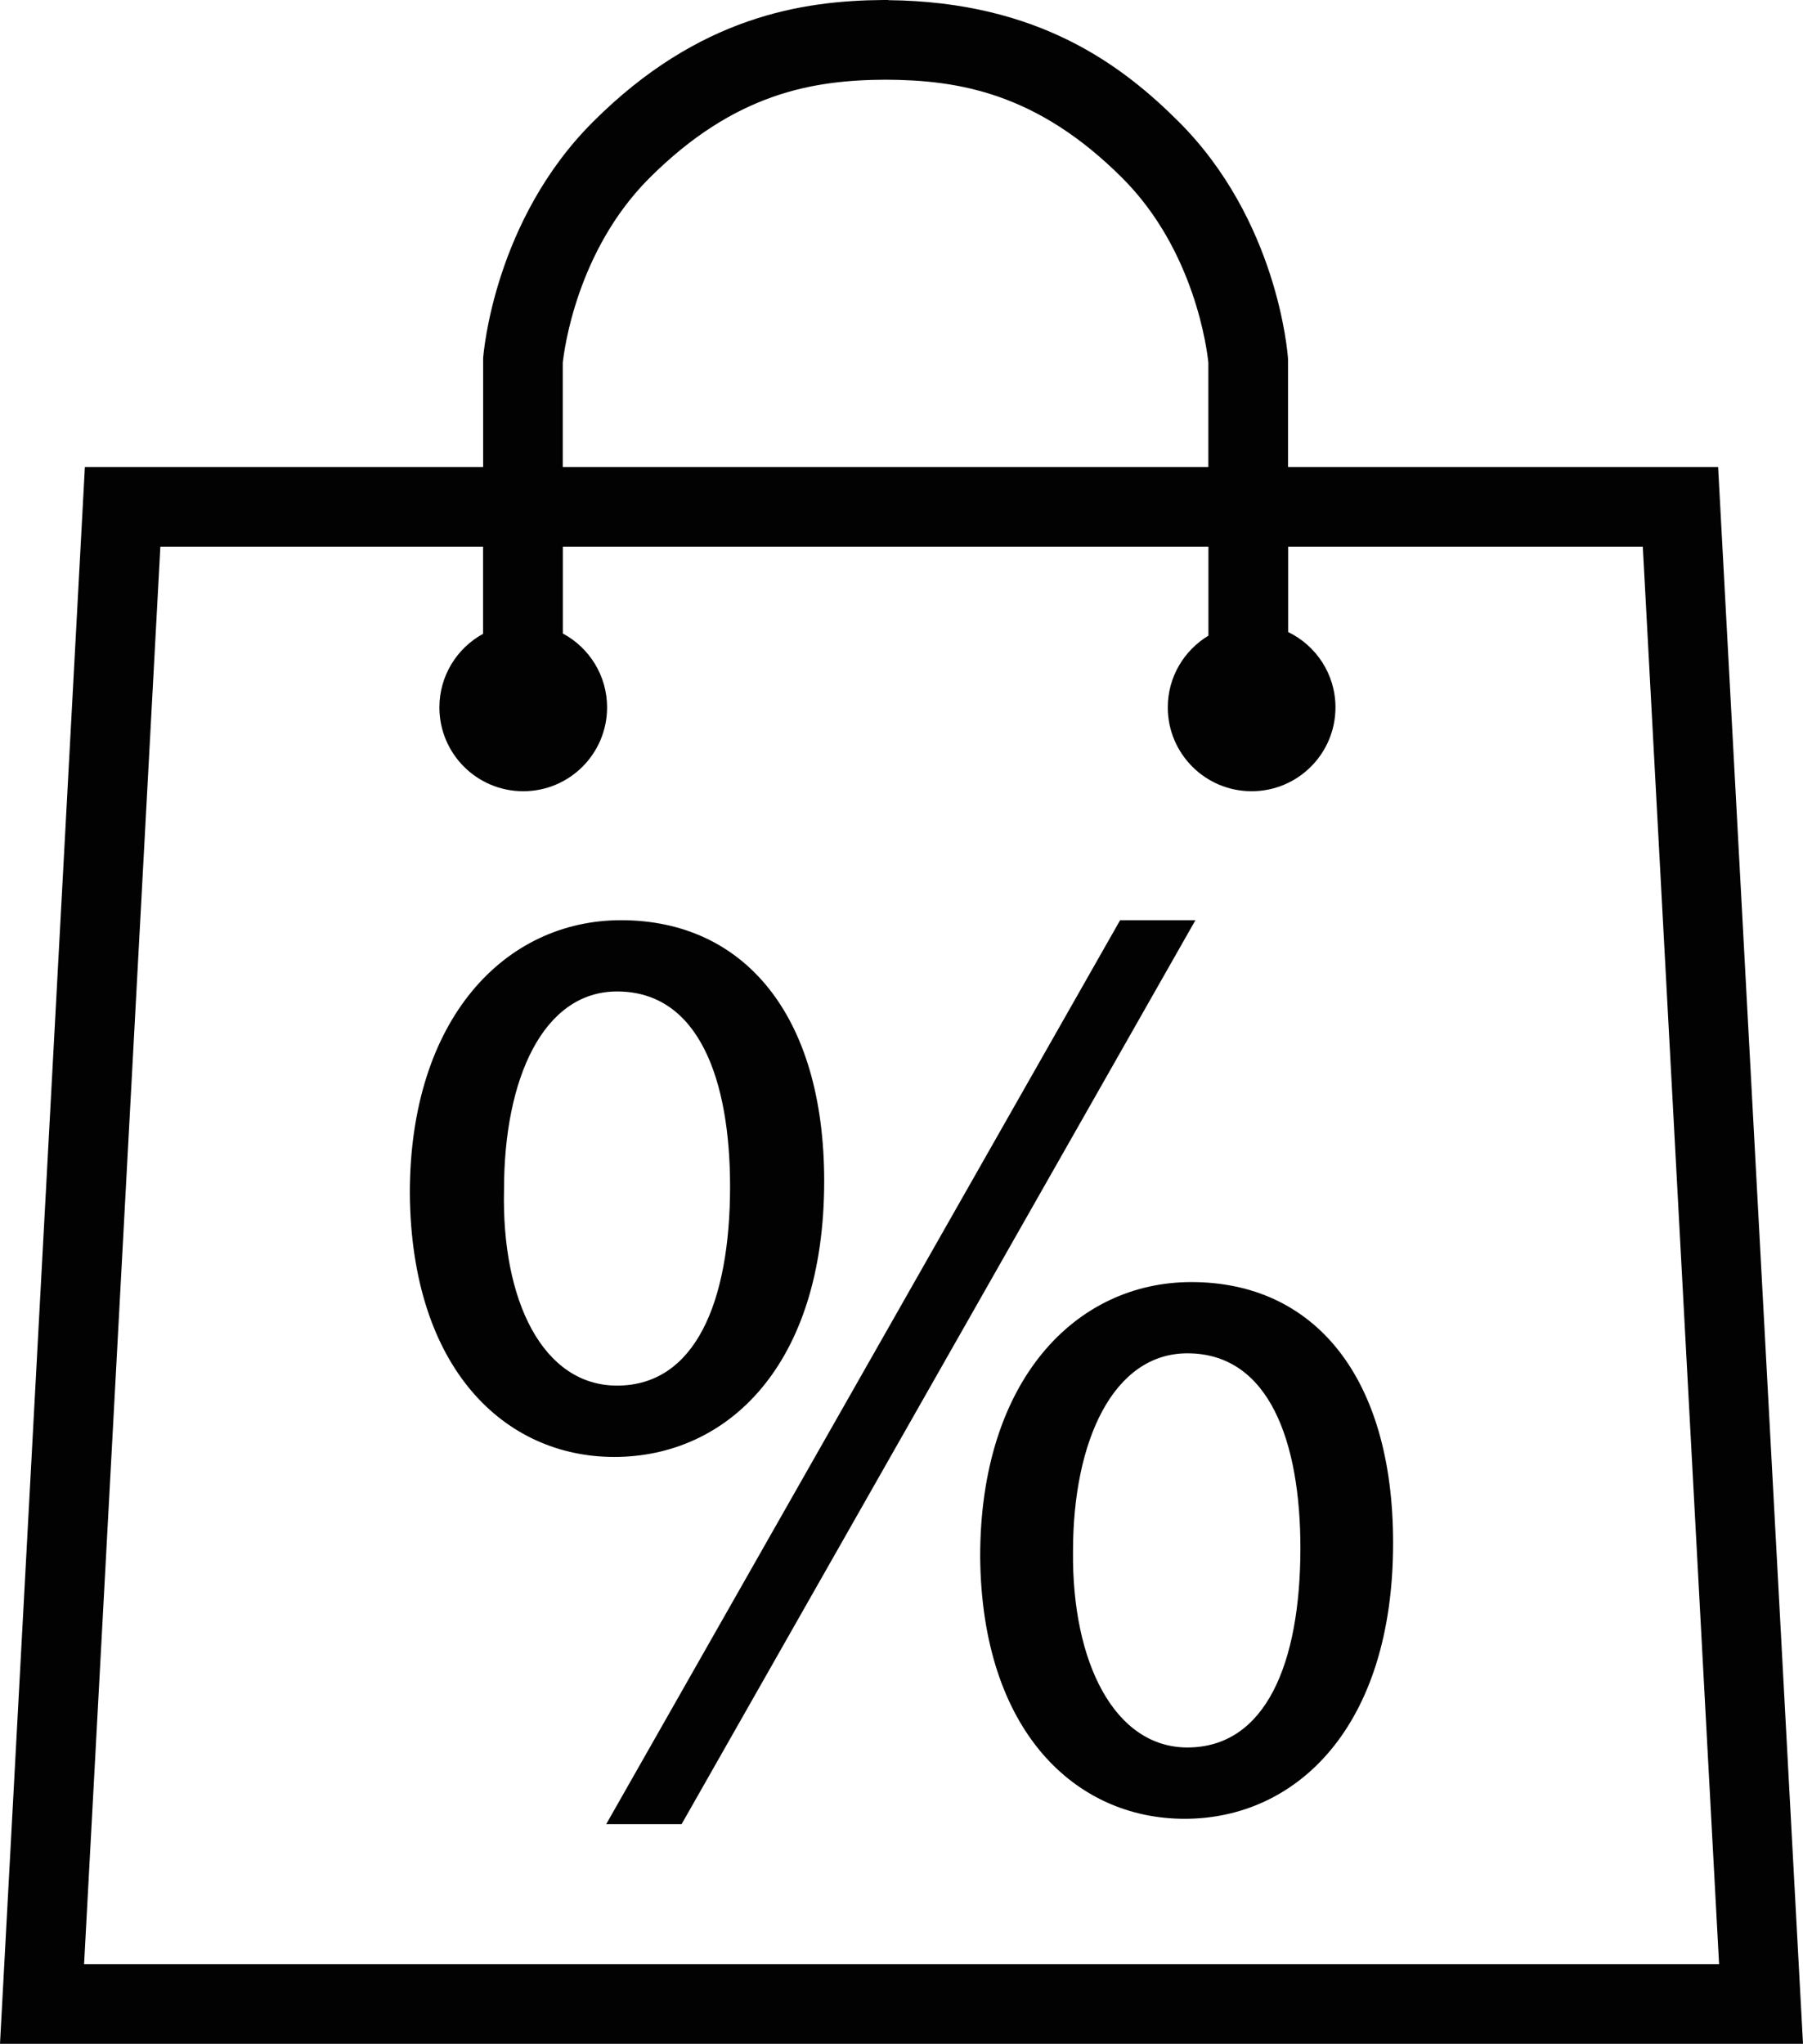 <?xml version="1.0" encoding="utf-8"?>
<!-- Generator: Adobe Illustrator 27.9.0, SVG Export Plug-In . SVG Version: 6.00 Build 0)  -->
<svg version="1.1" id="Layer_1" xmlns="http://www.w3.org/2000/svg" xmlns:xlink="http://www.w3.org/1999/xlink" x="0px" y="0px"
	 viewBox="0 0 226.22 256.42" style="enable-background:new 0 0 226.22 256.42;" xml:space="preserve">
<style type="text/css">
	.st0{fill:#020203;}
</style>
<g>
	<path class="st0" d="M215.57,58.59h-53.96V45.28l-0.01-0.34c-0.05-0.7-1.32-17.29-13.69-29.65c-7.04-7.03-17.54-15.08-36.45-15.27
		V0c-0.18,0-0.36,0-0.54,0c-0.04,0-0.08,0-0.11,0v0c-10.06,0.08-23.15,2.02-36.41,15.29C62.03,27.64,60.68,44.21,60.62,44.91
		l0,13.68H10.65L0,256.42h226.22L215.57,58.59z M70.61,45.52c0.16-1.52,1.74-14.05,10.85-23.16c10.73-10.73,20.6-12.32,29.67-12.36
		c9.09,0.04,18.98,1.62,29.71,12.36c9.14,9.14,10.63,21.74,10.77,23.14v13.09h-81V45.52z M20.12,68.59h40.49l0,10.93
		c-3.26,1.78-5.48,5.25-5.48,9.23c0,5.81,4.71,10.52,10.52,10.52c5.81,0,10.52-4.71,10.52-10.52c0-4.01-2.25-7.5-5.55-9.27V68.59h81
		v11.16c-3.05,1.84-5.1,5.18-5.1,9c0,5.81,4.71,10.52,10.52,10.52c5.81,0,10.52-4.71,10.52-10.52c0-4.16-2.42-7.75-5.93-9.45V68.59
		h44.49l9.57,177.83H10.55L20.12,68.59z"/>
	<polygon class="st0" points="140.54,115.45 76.06,228.86 85.52,228.86 149.99,115.45 	"/>
	<path class="st0" d="M149.48,160.85c-14.51,0-26.5,12.32-26.5,34.43c0.17,21.94,11.98,32.91,25.65,32.91
		c14.01,0,26.16-11.48,26.16-34.6C174.8,172.66,164.84,160.85,149.48,160.85z M148.98,219.24c-9.11,0-14.51-10.63-14.35-24.64
		c0-13.84,5.06-24.81,14.35-24.81c10.3,0,14.18,11.14,14.18,24.47C163.15,208.78,158.76,219.24,148.98,219.24z"/>
	<path class="st0" d="M103.41,148.19c0-20.93-10.13-32.74-25.49-32.74c-14.51,0-26.5,12.32-26.5,34.26
		c0.17,22.11,11.98,33.08,25.65,33.08C91.25,182.79,103.41,171.31,103.41,148.19z M63.24,149.2c0-13.84,4.9-24.81,14.18-24.81
		c10.3,0,14.18,11.14,14.18,24.47c0,14.52-4.39,24.98-14.18,24.98C68.13,173.84,62.9,163.21,63.24,149.2z"/>
</g>
</svg>

